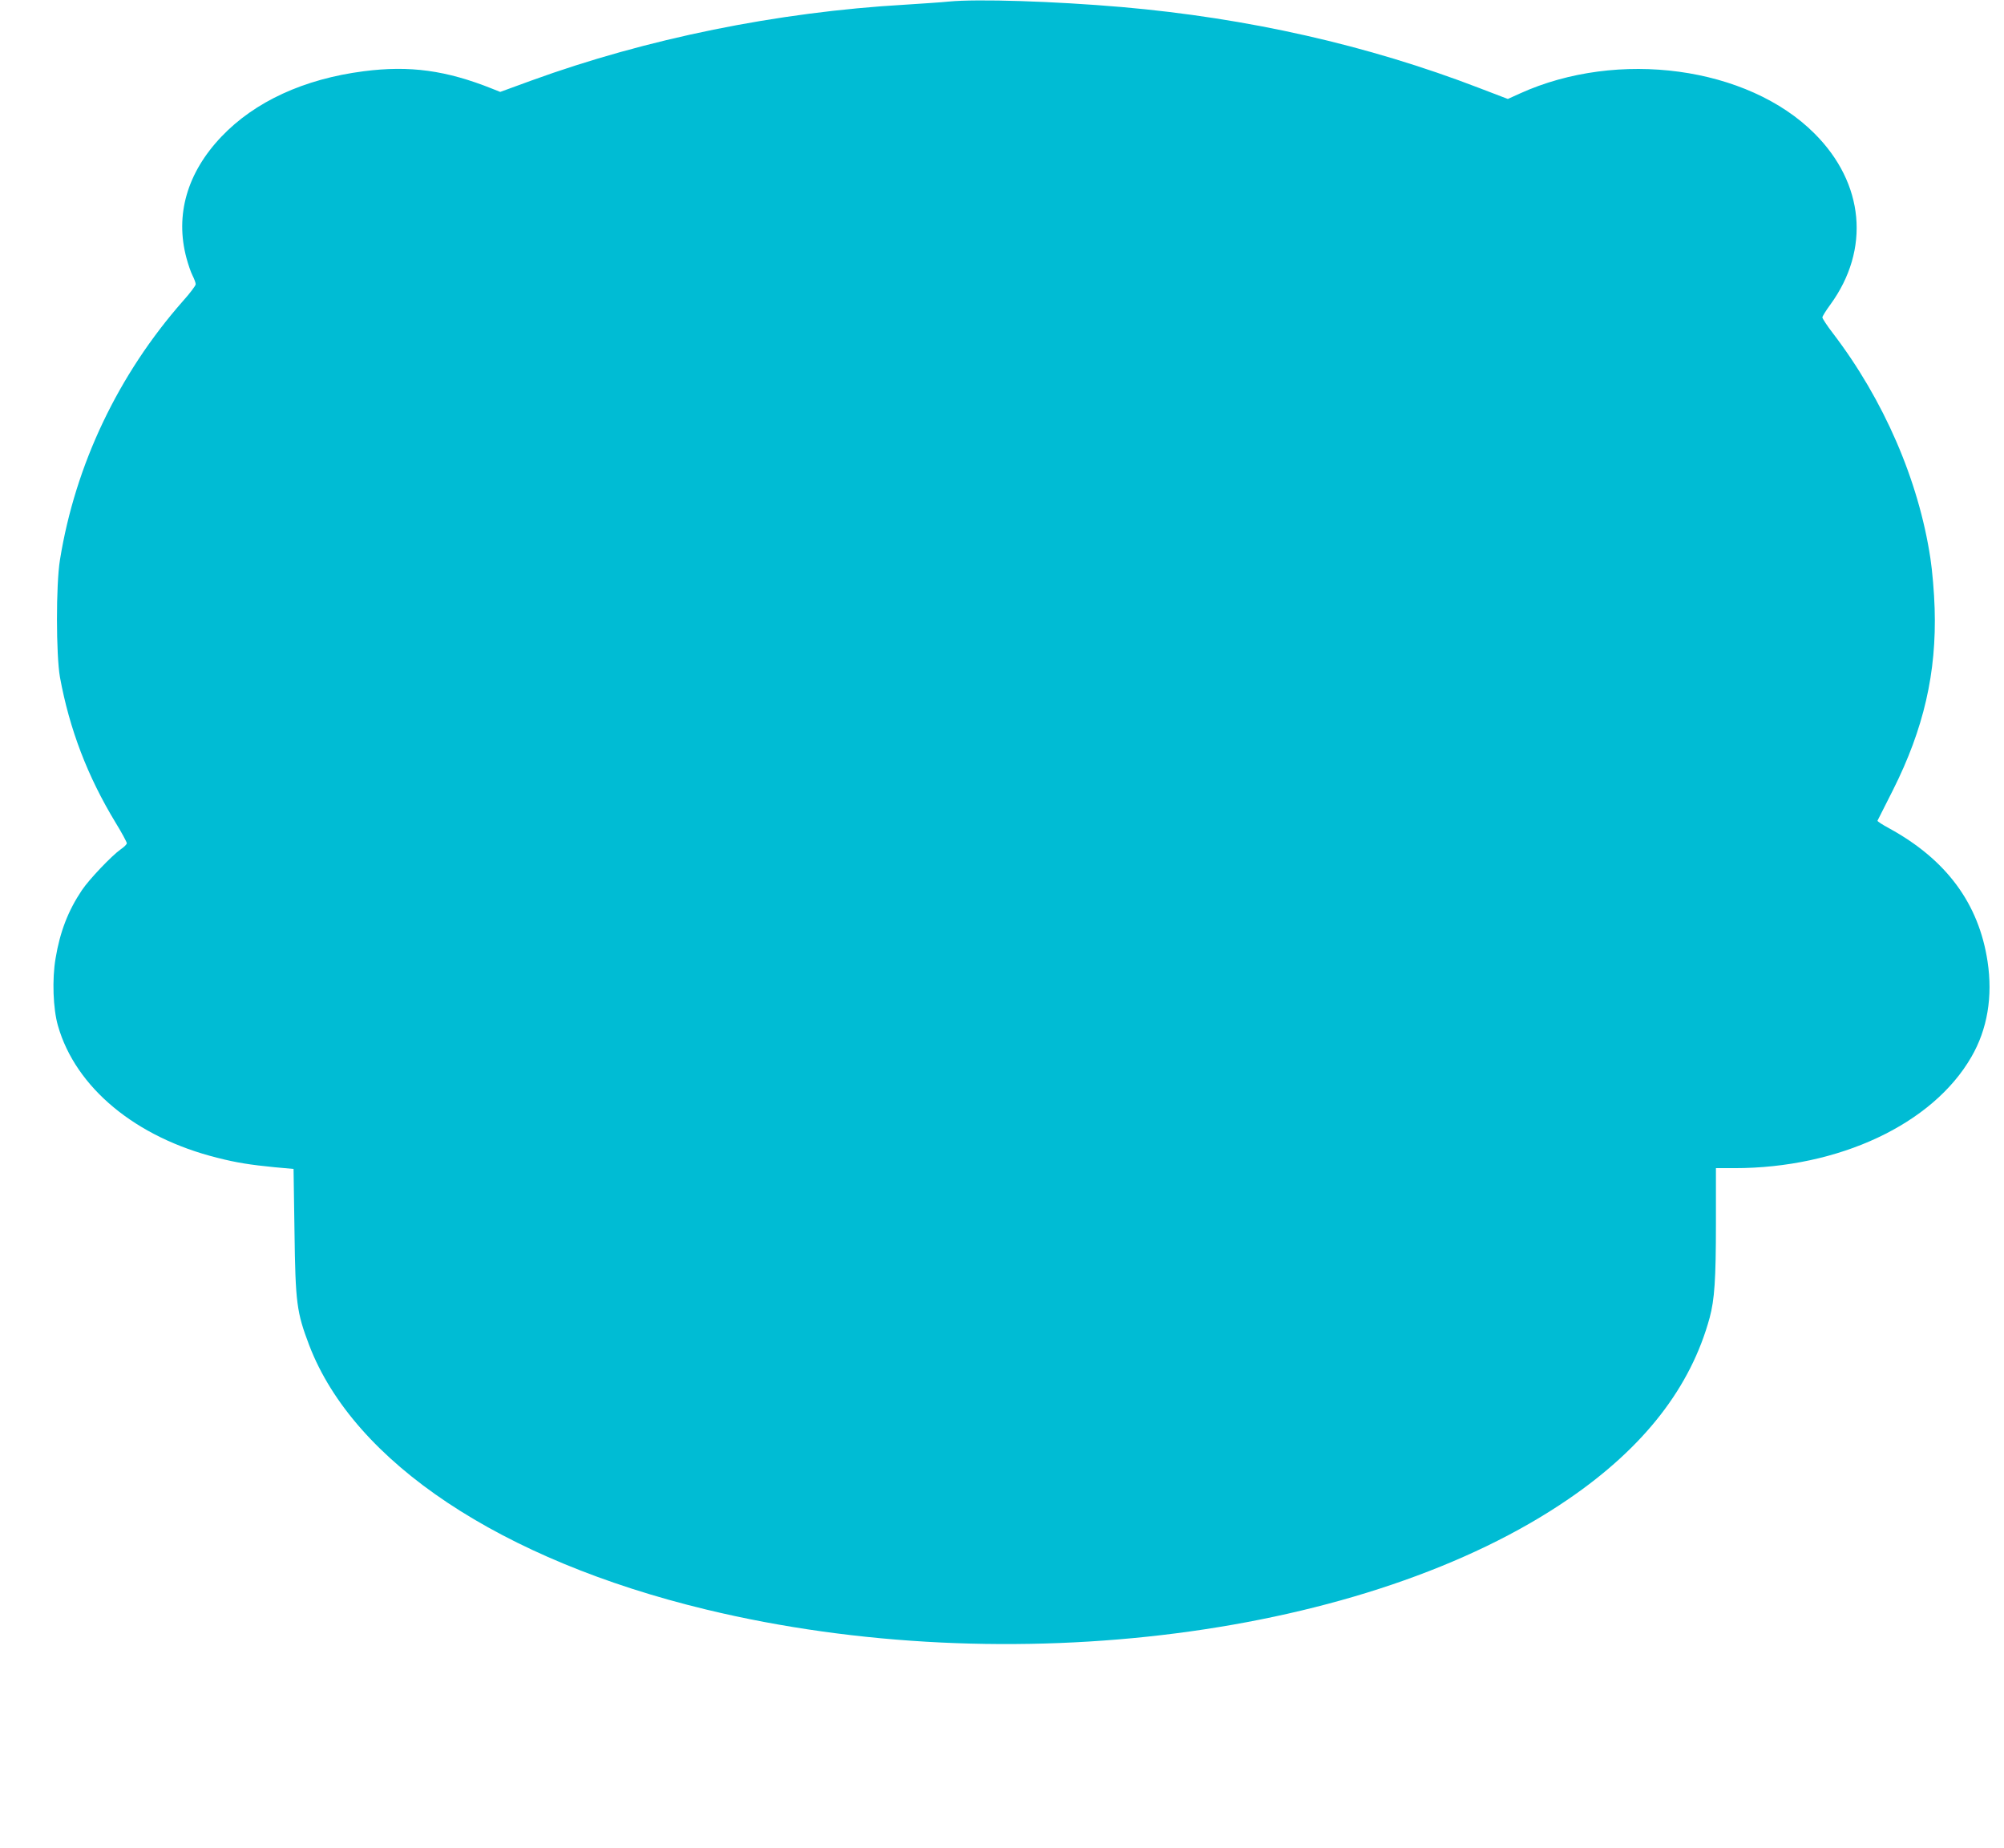 <?xml version="1.0" standalone="no"?>
<!DOCTYPE svg PUBLIC "-//W3C//DTD SVG 20010904//EN"
 "http://www.w3.org/TR/2001/REC-SVG-20010904/DTD/svg10.dtd">
<svg version="1.0" xmlns="http://www.w3.org/2000/svg"
 width="1280pt" height="1180pt" viewBox="0 0 1280 1180"
 preserveAspectRatio="xMidYMid meet">
<g transform="translate(0,1180) scale(0.1,-0.1)"
fill="#00bcd4" stroke="none">
<path d="M6060 11790 c-47 -5 -173 -13 -280 -20 -816 -47 -1650 -217 -2385
-484 l-200 -73 -50 20 c-295 118 -528 150 -822 112 -381 -49 -696 -194 -909
-418 -219 -230 -297 -500 -223 -775 11 -41 28 -91 39 -112 11 -22 20 -46 20
-55 0 -9 -36 -57 -81 -107 -414 -470 -688 -1046 -786 -1653 -26 -159 -25 -608
0 -750 61 -332 176 -633 355 -928 40 -65 72 -125 72 -132 0 -7 -17 -24 -39
-39 -56 -39 -202 -192 -248 -261 -88 -131 -140 -266 -168 -435 -23 -134 -16
-322 15 -430 113 -396 497 -714 1019 -844 121 -31 211 -45 364 -60 l122 -11 6
-400 c6 -458 14 -515 94 -726 286 -747 1225 -1372 2537 -1688 1936 -467 4226
-173 5508 707 482 330 779 713 900 1157 31 115 40 245 40 598 l0 357 118 0
c667 0 1267 281 1514 711 102 176 137 385 103 609 -56 370 -263 650 -628 850
-43 23 -77 45 -75 49 2 3 46 92 99 196 196 390 279 749 266 1160 -3 101 -15
241 -27 319 -75 498 -298 1013 -623 1438 -37 48 -67 94 -67 101 0 7 23 44 51
82 256 352 217 774 -101 1092 -427 428 -1256 540 -1882 256 l-77 -35 -183 70
c-712 274 -1479 447 -2283 517 -431 37 -923 53 -1105 35z"/>
</g>
</svg>

